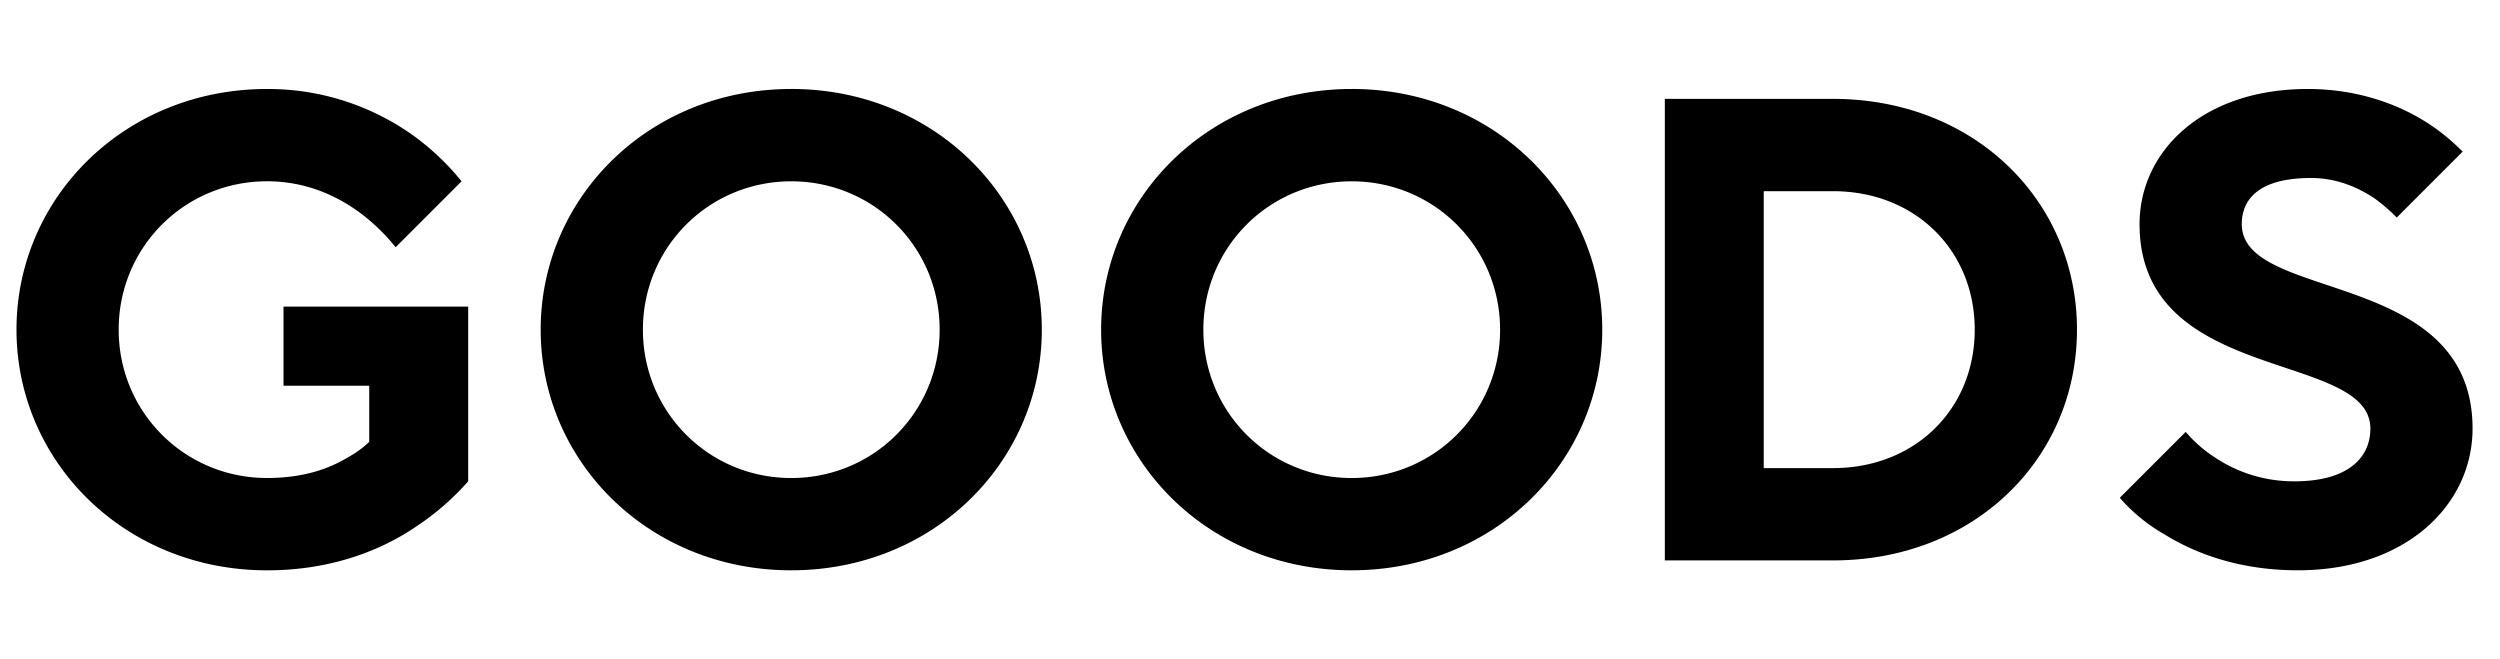 <svg xmlns="http://www.w3.org/2000/svg" viewBox="0 0 91 24"><defs><clipPath id="a"><path d="M0 0h91v24H0z" style="fill:none"/></clipPath></defs><g style="clip-path:url(#a)"><path d="M10.32 11.16h6.722v6.36a9.5 9.5 0 0 1-1.873 1.632c-1.224.84-3.048 1.608-5.448 1.608C4.537 20.76.6 16.8.6 11.999s3.936-8.76 9.12-8.76a9.1 9.1 0 0 1 5.304 1.68 9.2 9.2 0 0 1 1.777 1.68l-2.4 2.4a7.2 7.2 0 0 0-1.225-1.2c-.792-.6-1.944-1.2-3.456-1.2-3 0-5.4 2.4-5.4 5.4s2.4 5.4 5.4 5.4c1.224 0 2.112-.287 2.76-.648.36-.191.696-.407.96-.671v-2.04h-3.12zM28.8 3.238c5.185 0 9.122 3.96 9.122 8.761s-3.937 8.76-9.121 8.76-9.12-3.96-9.12-8.76 3.936-8.76 9.12-8.76m0 14.161c3.001 0 5.402-2.4 5.402-5.4s-2.4-5.4-5.401-5.4-5.4 2.4-5.4 5.4 2.4 5.4 5.4 5.4M49.2 3.238c5.185 0 9.122 3.96 9.122 8.761s-3.937 8.76-9.121 8.76-9.12-3.96-9.12-8.76 3.936-8.76 9.12-8.76m0 14.161c3.001 0 5.402-2.4 5.402-5.4s-2.4-5.4-5.401-5.4-5.4 2.4-5.4 5.4 2.4 5.4 5.4 5.4M60.6 3.599h6.12c5.16 0 8.882 3.72 8.882 8.4s-3.721 8.4-8.881 8.4H60.6zm6.12 13.44c3 0 5.16-2.16 5.16-5.04s-2.16-5.04-5.16-5.04H64.2v10.08zM79.56 15.72a4.8 4.8 0 0 0 1.032.911 5.17 5.17 0 0 0 2.929.889c1.92 0 2.76-.84 2.76-1.92 0-2.857-8.401-1.585-8.401-7.441 0-2.64 2.28-4.92 6.12-4.92 1.849 0 3.289.575 4.225 1.152.552.336 1.008.72 1.416 1.128l-2.4 2.4a6 6 0 0 0-.84-.72c-.552-.36-1.32-.72-2.28-.72-1.825 0-2.52.72-2.52 1.68 0 2.856 8.4 1.584 8.4 7.44 0 2.76-2.4 5.16-6.36 5.16-2.185 0-3.793-.647-4.873-1.319a6.3 6.3 0 0 1-1.608-1.32z"/></g></svg>